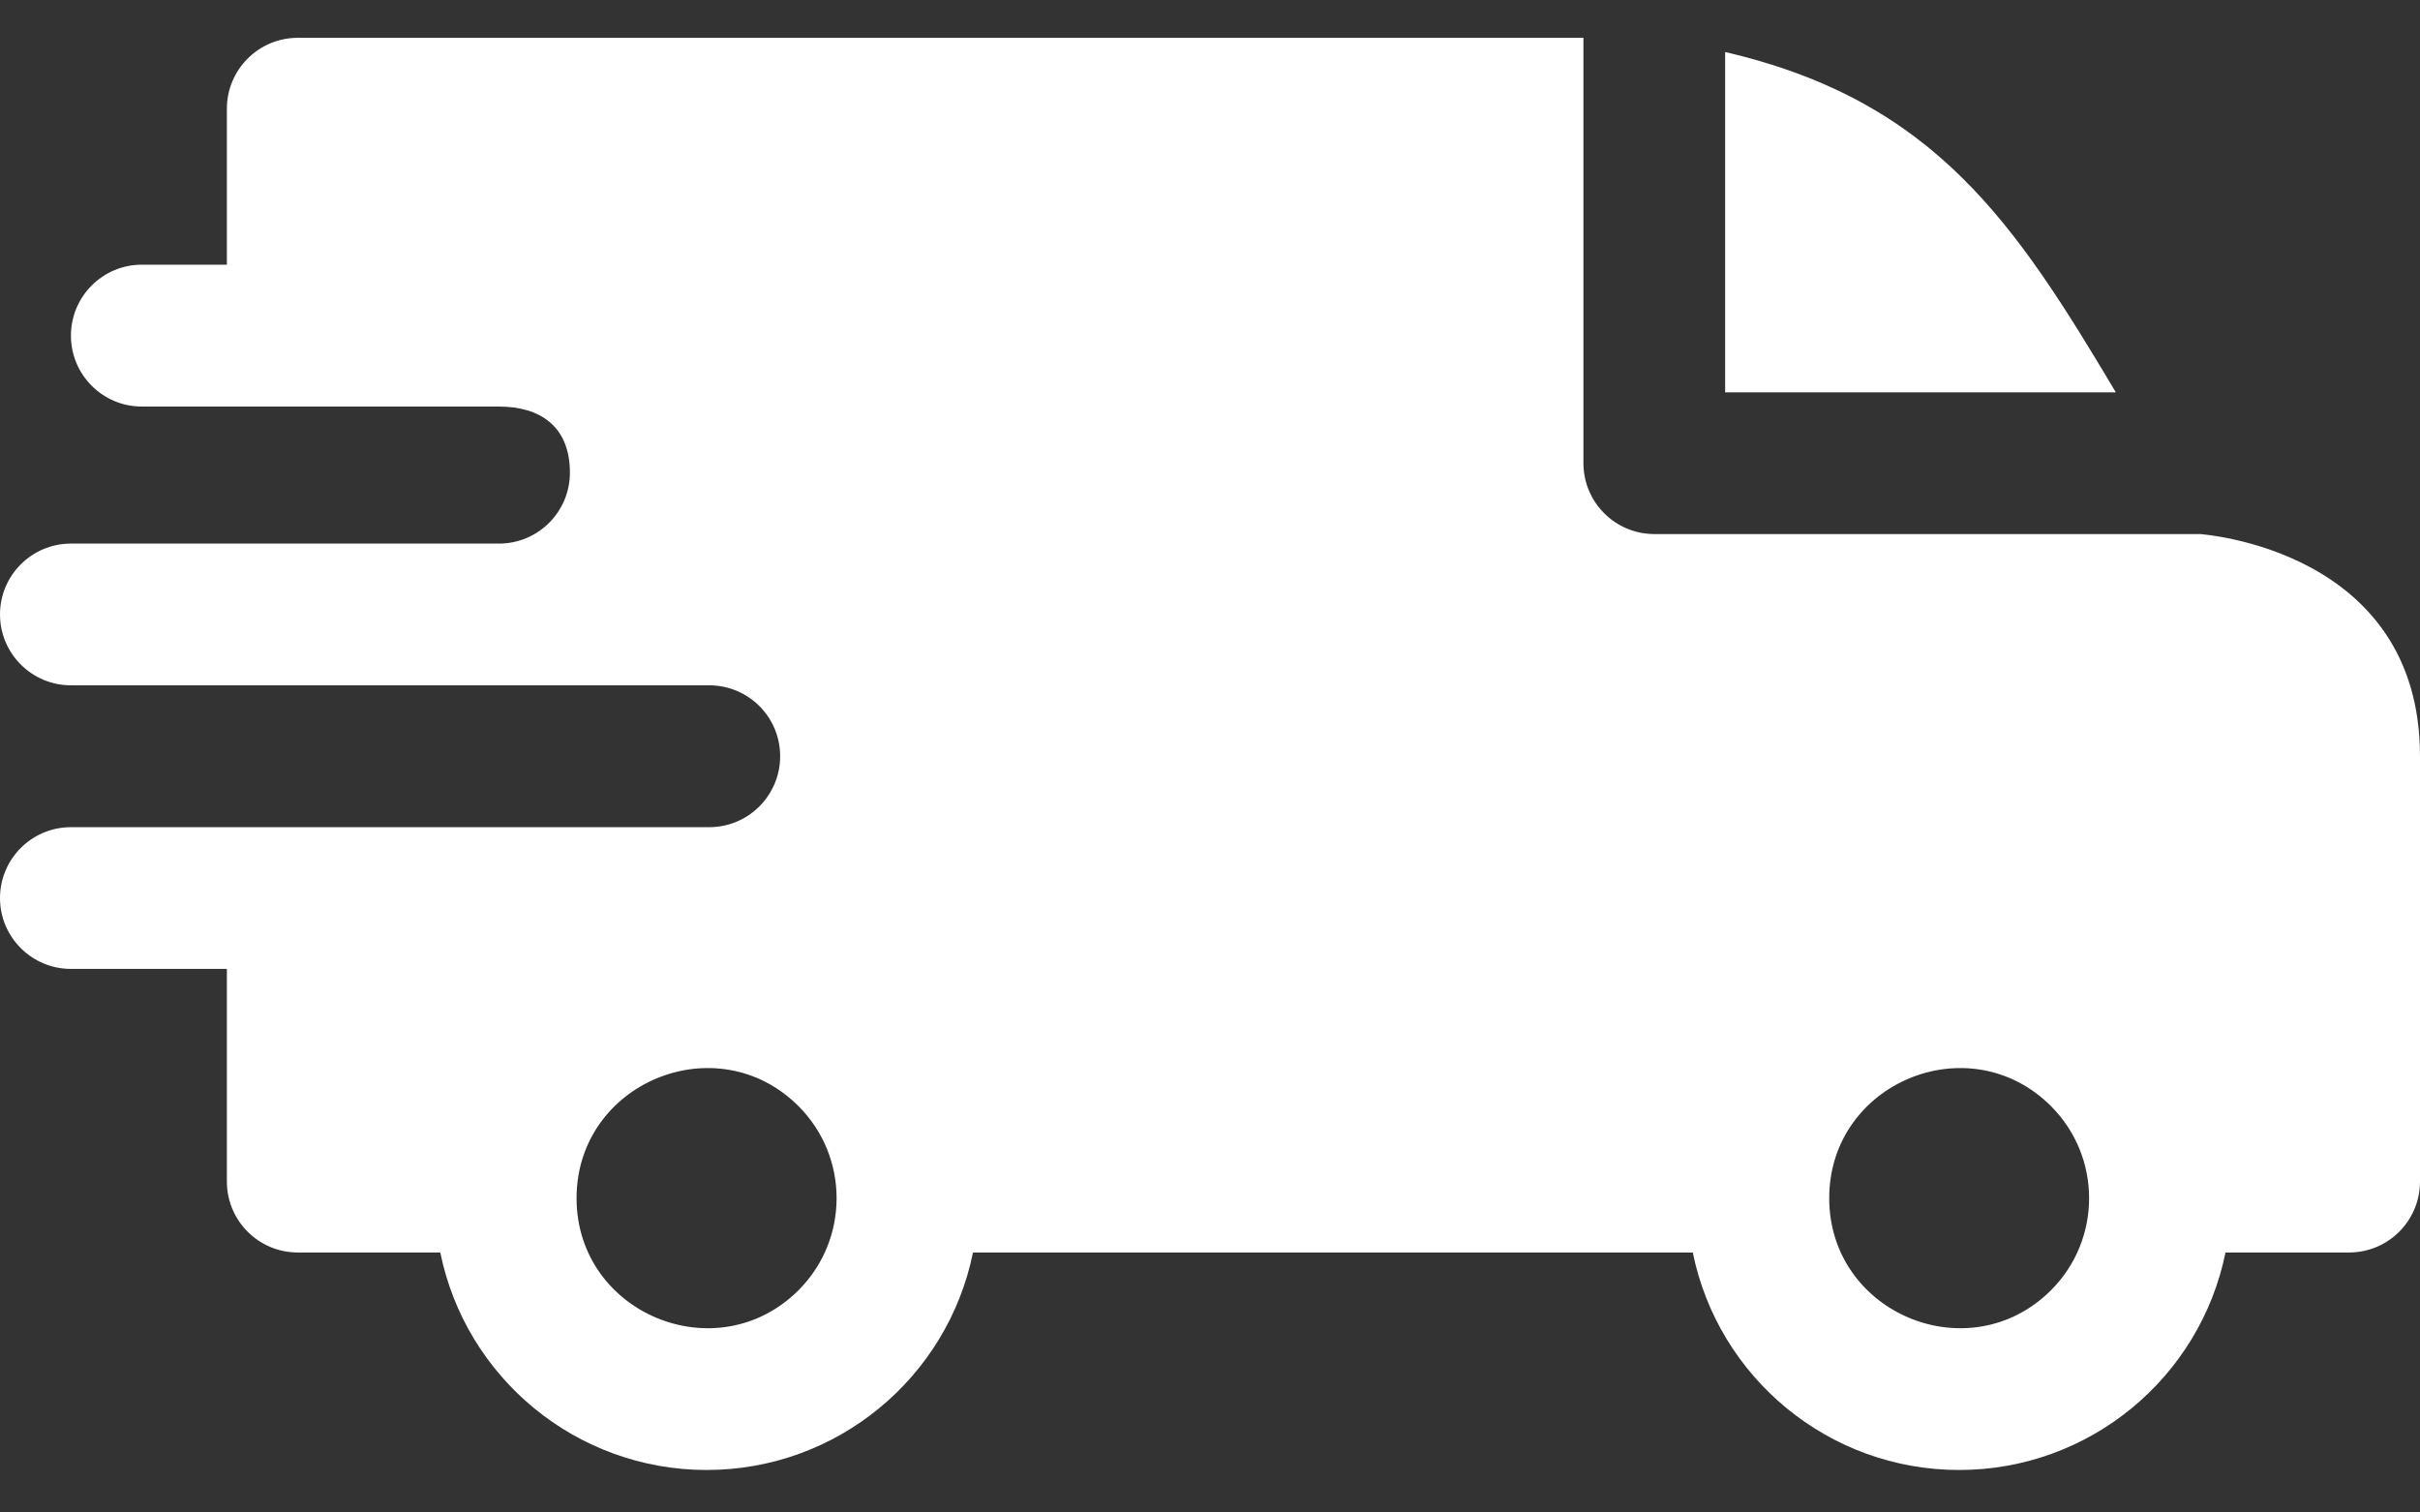 <svg width="16" height="10" viewBox="0 0 16 10" fill="none" xmlns="http://www.w3.org/2000/svg">
<rect x="0" y="0" width="16" height="10" fill="#333333" stroke="none"/>
<path fill-rule="evenodd" clip-rule="evenodd" d="M11.406 0.344C12.793 0.666 13.324 1.477 13.989 2.594H11.406V0.344ZM3.299 2.688C3.571 2.688 3.768 2.819 3.768 3.125C3.768 3.383 3.559 3.593 3.301 3.594H0.469C0.21 3.594 0 3.804 0 4.062C0 4.321 0.21 4.531 0.469 4.531H4.688C4.949 4.531 5.158 4.741 5.158 5C5.158 5.259 4.948 5.469 4.689 5.469H0.469C0.21 5.469 0 5.679 0 5.938C0 6.196 0.21 6.406 0.469 6.406H1.5V7.812C1.5 8.071 1.71 8.281 1.969 8.281H2.911C3.079 9.109 3.81 9.719 4.672 9.719C5.534 9.719 6.265 9.109 6.433 8.281H11.192C11.36 9.109 12.091 9.719 12.953 9.719C13.815 9.719 14.546 9.109 14.714 8.281H15.531C15.79 8.281 16 8.071 16 7.812V5C16 3.625 14.549 3.533 14.548 3.531H10.938C10.679 3.531 10.469 3.321 10.469 3.062V0.25H1.969C1.71 0.25 1.5 0.46 1.5 0.719V1.75H0.938C0.679 1.75 0.469 1.96 0.469 2.219C0.469 2.478 0.679 2.688 0.938 2.688H3.299ZM13.561 7.314C13.896 7.65 13.896 8.194 13.561 8.53C13.021 9.069 12.094 8.685 12.094 7.922C12.094 7.158 13.021 6.774 13.561 7.314ZM5.28 7.314C5.615 7.65 5.615 8.194 5.28 8.53C4.74 9.069 3.812 8.685 3.812 7.922C3.812 7.158 4.74 6.774 5.28 7.314Z" fill="white"/>
</svg>
